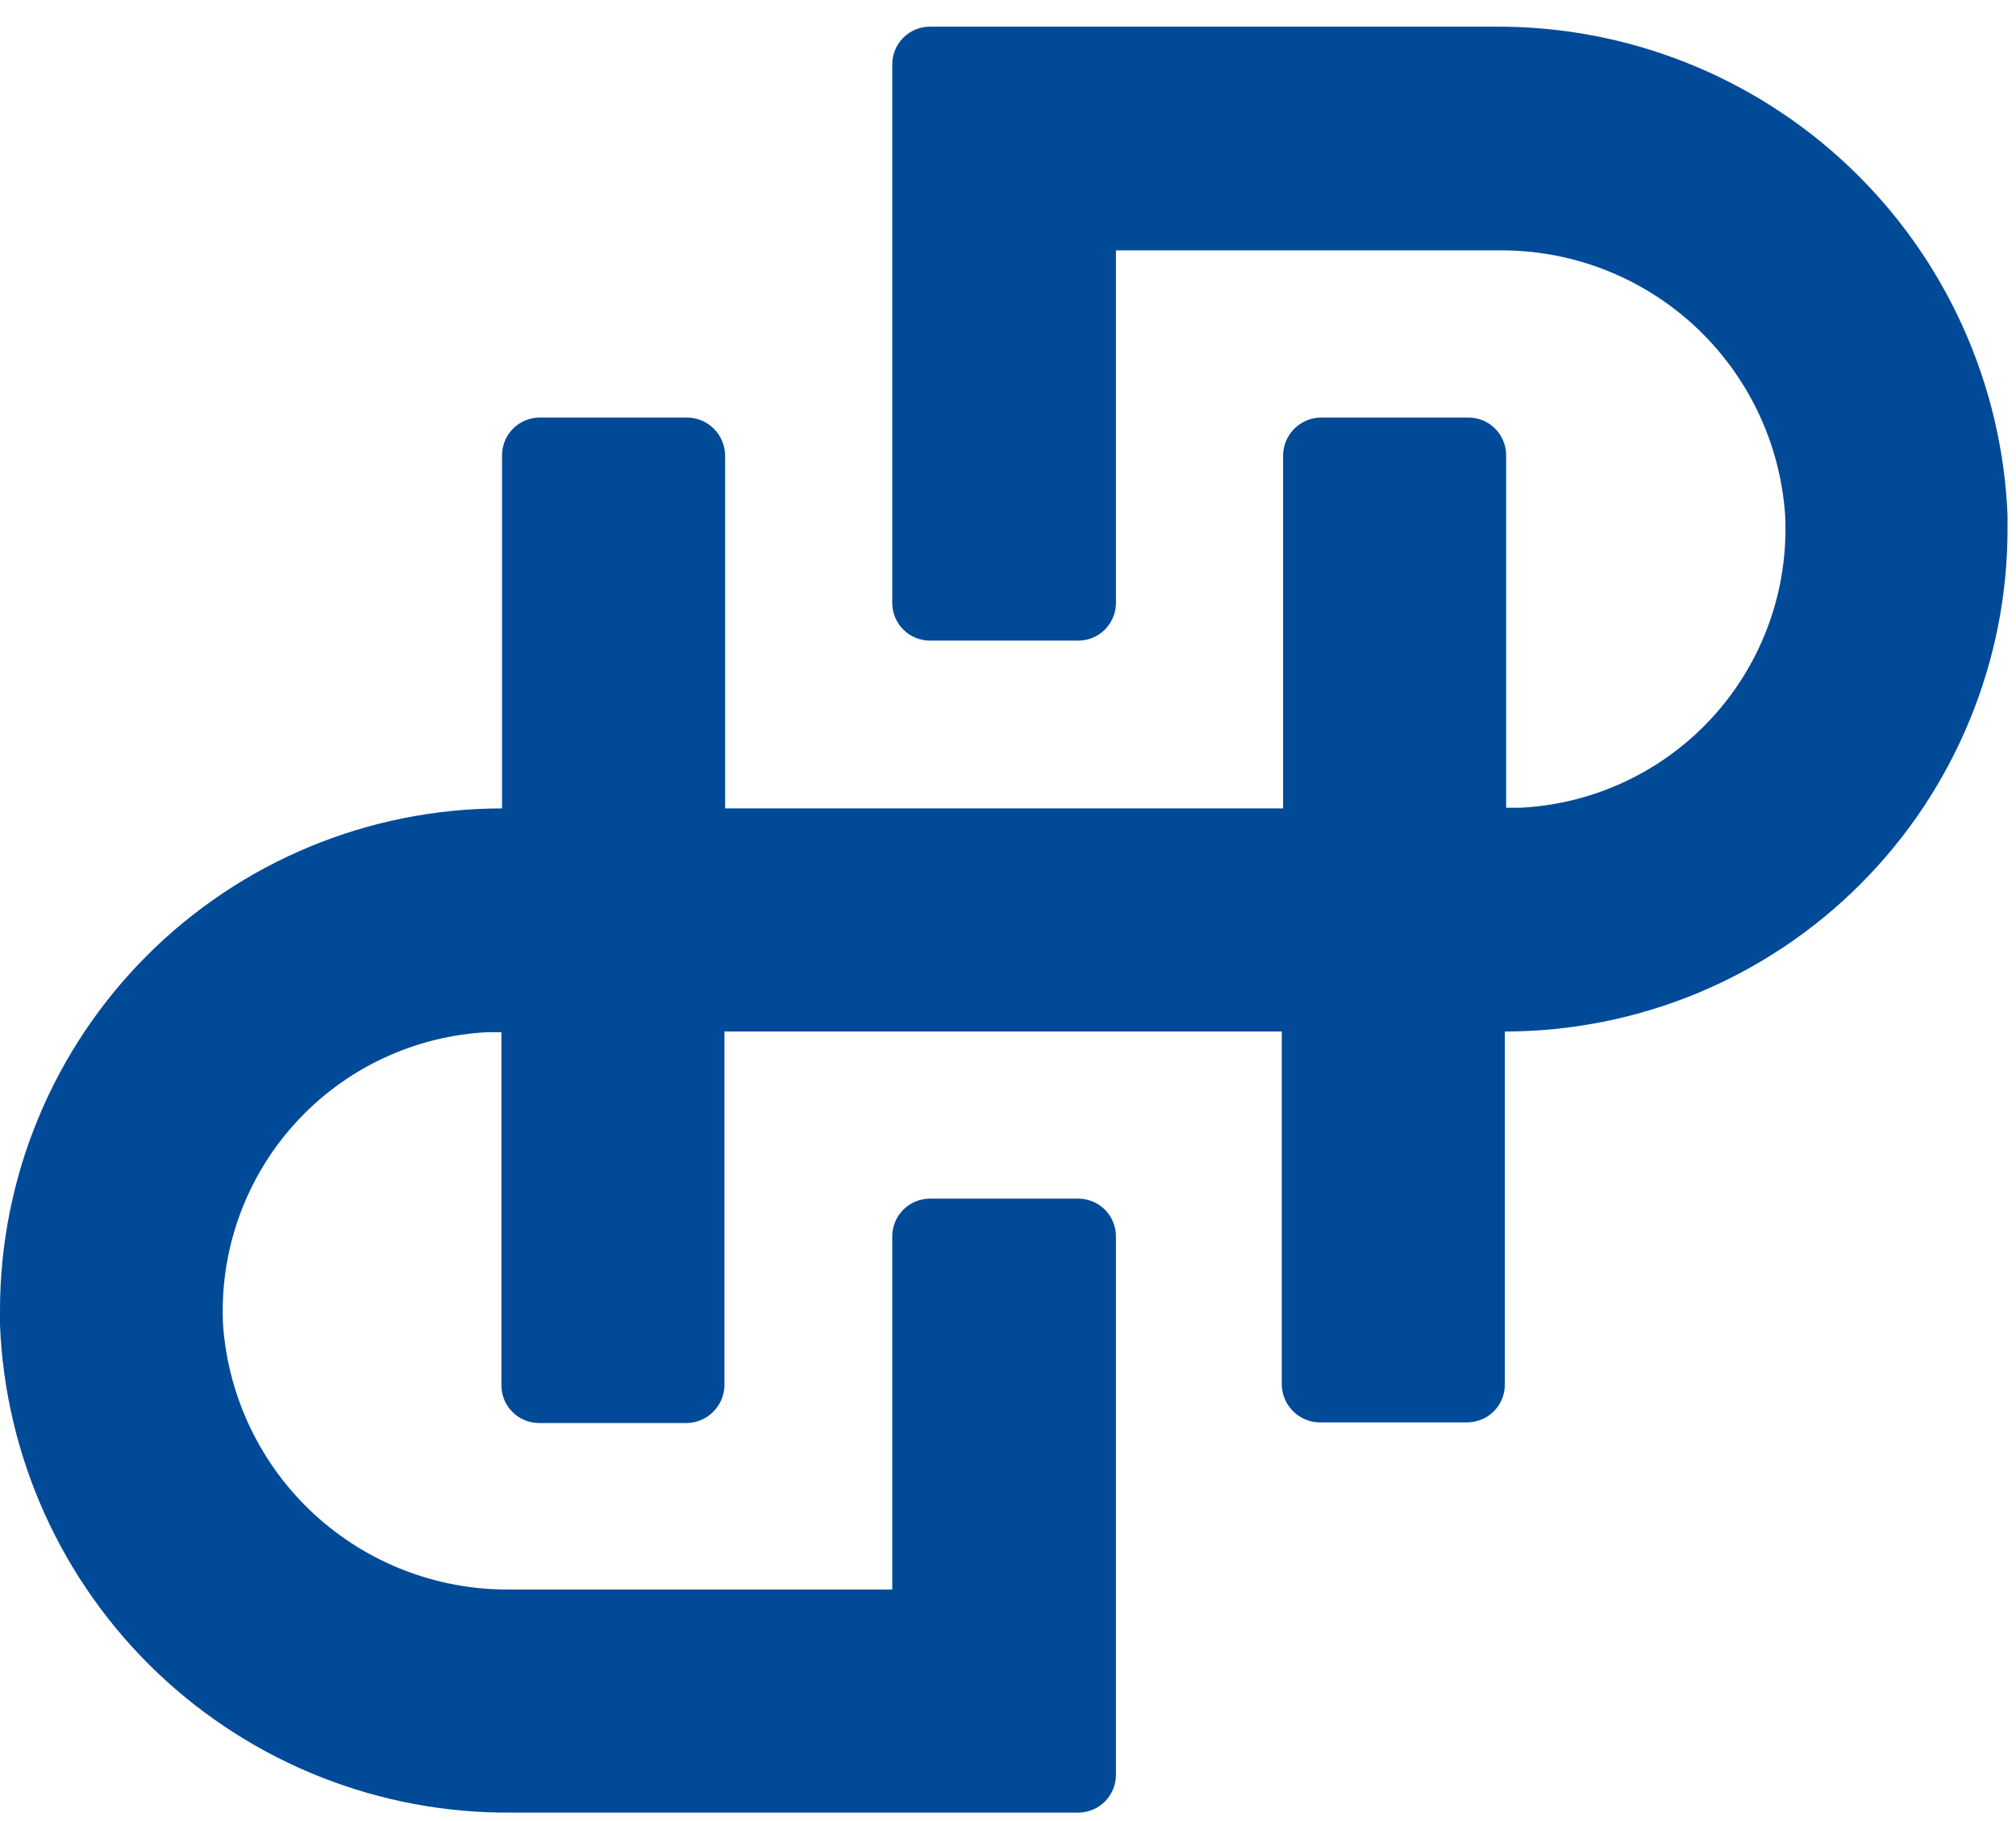 <svg width="31" height="28" viewBox="0 0 31 28" fill="none" xmlns="http://www.w3.org/2000/svg">
<path d="M23 0.41H14.3C14.146 0.41 13.999 0.471 13.89 0.58C13.781 0.689 13.72 0.836 13.72 0.99V9.28C13.723 9.43 13.783 9.574 13.89 9.68C13.996 9.787 14.14 9.847 14.29 9.85H16.59C16.74 9.847 16.884 9.787 16.99 9.68C17.096 9.574 17.157 9.43 17.16 9.28V3.85H23.04C24.156 3.837 25.234 4.252 26.054 5.008C26.874 5.765 27.373 6.807 27.45 7.92C27.478 8.484 27.395 9.047 27.205 9.578C27.015 10.11 26.723 10.598 26.344 11.016C25.965 11.434 25.507 11.774 24.997 12.014C24.486 12.255 23.934 12.393 23.37 12.42H23.16V6.99C23.157 6.84 23.096 6.696 22.99 6.59C22.884 6.483 22.74 6.423 22.59 6.42H20.3C20.15 6.425 20.008 6.487 19.902 6.592C19.797 6.698 19.735 6.84 19.73 6.99V12.43H11.15V6.99C11.145 6.84 11.083 6.698 10.977 6.592C10.872 6.487 10.73 6.425 10.58 6.42H8.29C8.14 6.423 7.996 6.483 7.89 6.59C7.783 6.696 7.723 6.84 7.72 6.99V12.43C5.673 12.43 3.709 13.243 2.261 14.691C0.813 16.139 0 18.102 0 20.15V20.37C0.081 22.399 0.948 24.317 2.419 25.718C3.891 27.118 5.849 27.89 7.88 27.87H16.59C16.74 27.867 16.884 27.807 16.99 27.7C17.096 27.594 17.157 27.45 17.16 27.3V19.01C17.16 18.858 17.1 18.712 16.994 18.603C16.887 18.495 16.742 18.433 16.59 18.43H14.3C14.146 18.43 13.999 18.491 13.89 18.6C13.781 18.709 13.72 18.856 13.72 19.01V24.44H7.84C6.725 24.45 5.648 24.035 4.828 23.279C4.009 22.523 3.509 21.482 3.43 20.37C3.402 19.806 3.485 19.243 3.675 18.712C3.865 18.18 4.157 17.692 4.536 17.274C4.915 16.856 5.373 16.516 5.883 16.276C6.394 16.035 6.946 15.897 7.51 15.87H7.71V21.31C7.713 21.46 7.773 21.604 7.88 21.71C7.986 21.817 8.13 21.877 8.28 21.88H10.57C10.72 21.875 10.862 21.813 10.967 21.707C11.073 21.602 11.135 21.46 11.14 21.31V15.86H19.71V21.3C19.715 21.45 19.777 21.592 19.883 21.698C19.988 21.803 20.13 21.865 20.28 21.87H22.57C22.72 21.867 22.864 21.807 22.97 21.7C23.077 21.594 23.137 21.45 23.14 21.3V15.86C24.157 15.86 25.164 15.659 26.103 15.27C27.042 14.88 27.895 14.309 28.613 13.589C29.331 12.869 29.9 12.014 30.287 11.074C30.675 10.134 30.873 9.127 30.87 8.11V7.92C30.785 5.89 29.914 3.972 28.442 2.571C26.97 1.17 25.012 0.395 22.98 0.41" fill="#004A98"/>
</svg>
